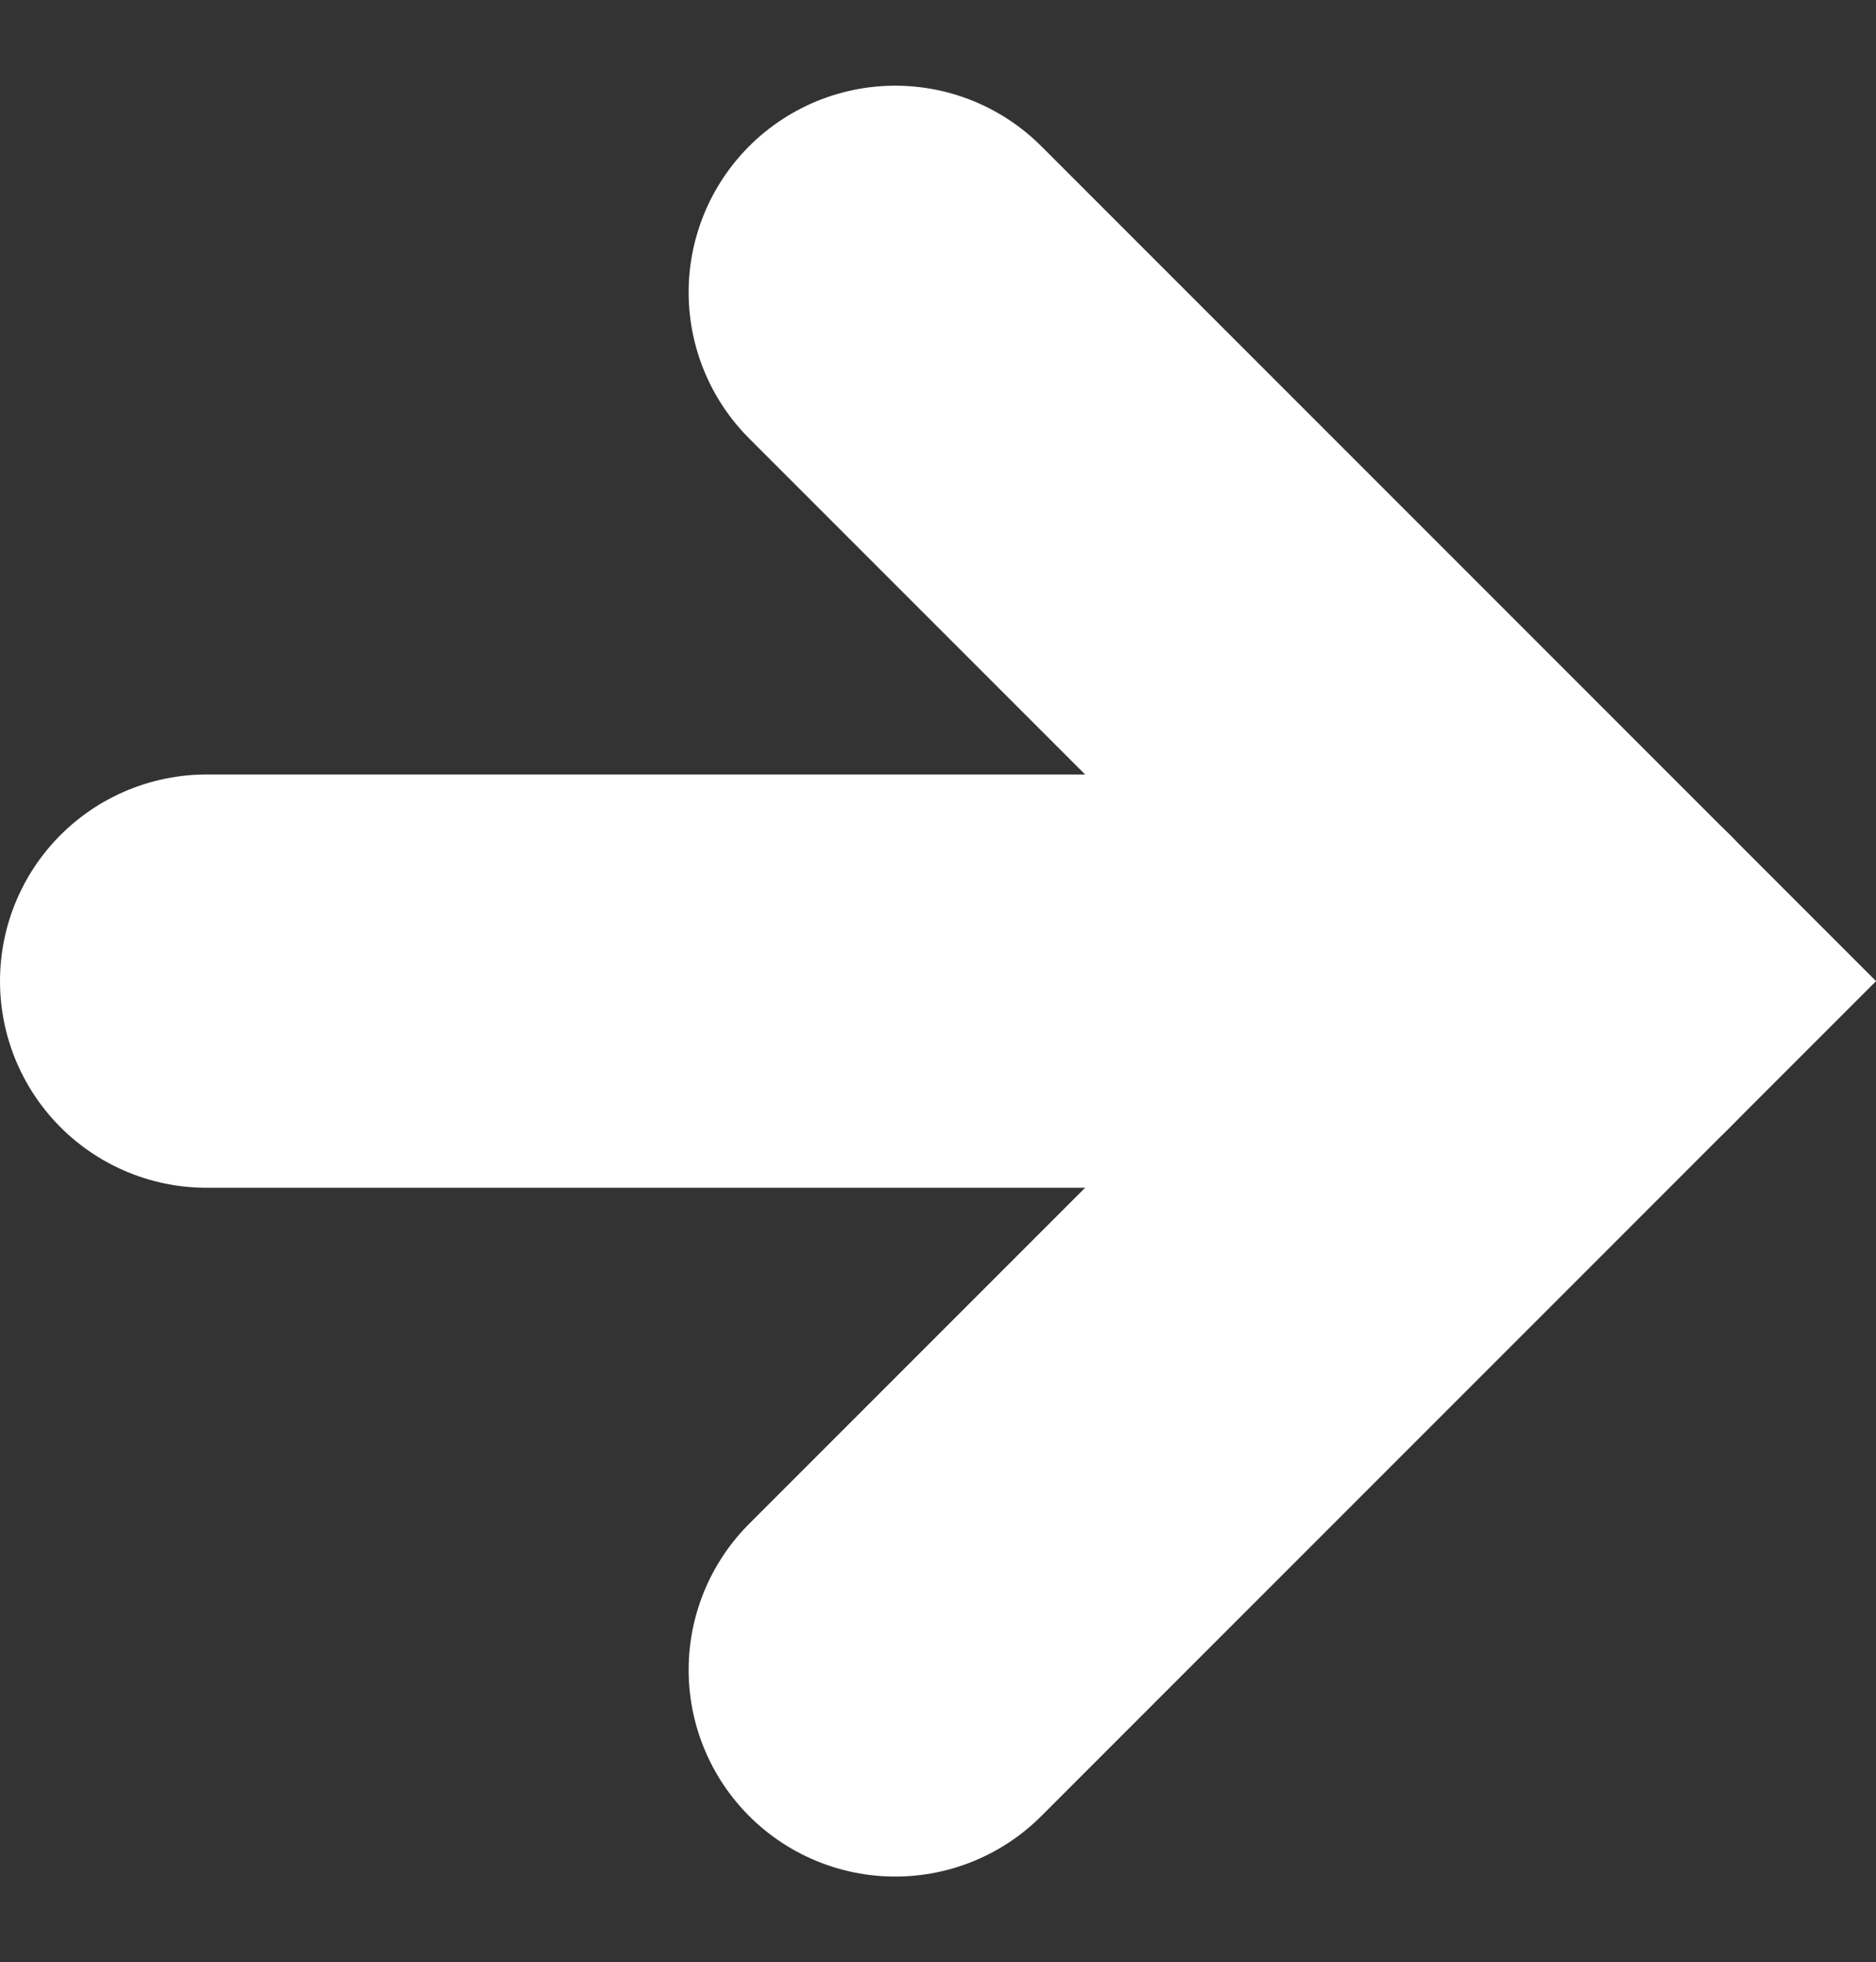 <svg xmlns="http://www.w3.org/2000/svg" width="13.621" height="14.243" viewBox="0 0 13.621 14.243">
  <rect x="0" y="0" width="13.621" height="14.243" fill="#333333" stroke="none"/>
  <g id="Group_1" data-name="Group 1" transform="translate(-1073.635 -1841.878)">
    <path id="Path_1" data-name="Path 1" d="M1170.025,1822h10" transform="translate(-94.89 27)" fill="none" stroke="#fff" stroke-linecap="round" stroke-width="3"/>
    <path id="Path_2" data-name="Path 2" d="M1175.948,1805.082l5,5-5,5" transform="translate(-95.813 38.918)" fill="none" stroke="#fff" stroke-linecap="round" stroke-width="3"/>
  </g>
</svg>
